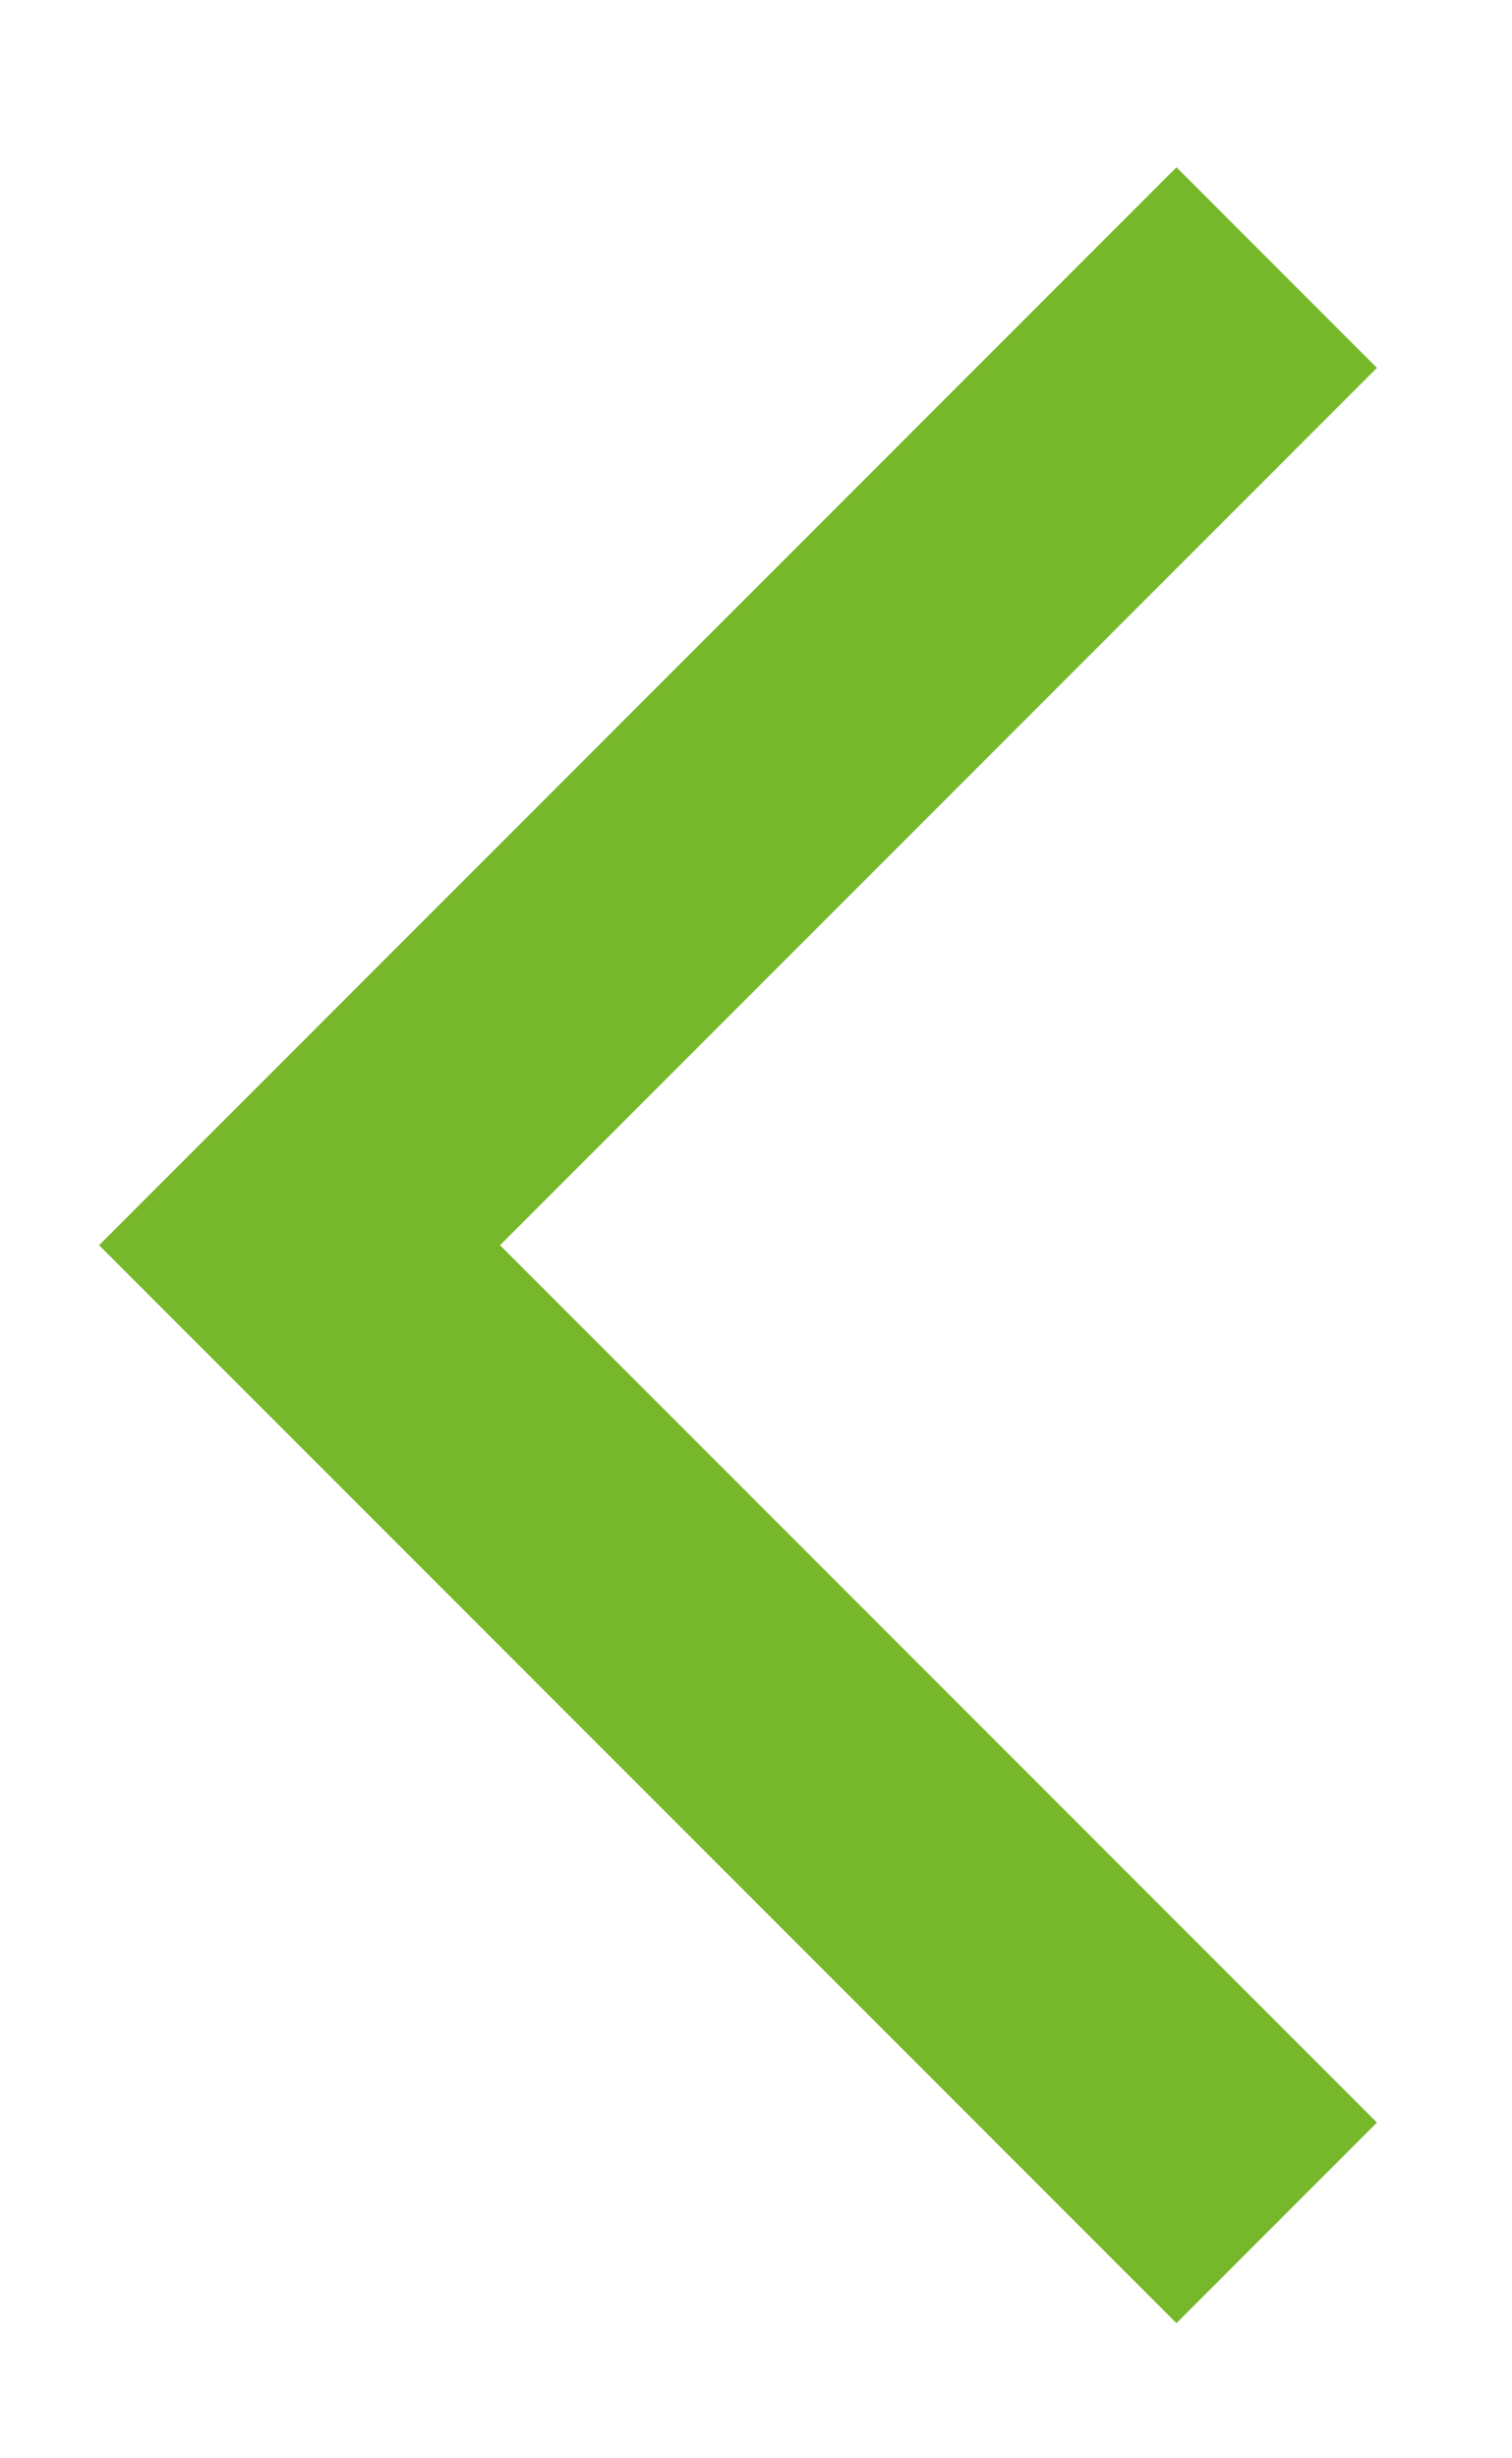 <svg height="13" viewBox="0 0 8 13" width="8" xmlns="http://www.w3.org/2000/svg">
  <path d="m-2 15.17 5.17-5.17 5.17 5.17" fill="none" stroke="#76b82a" stroke-width="1.5" transform="matrix(0 1 1 0 -8.415 3.415)"/>
</svg>